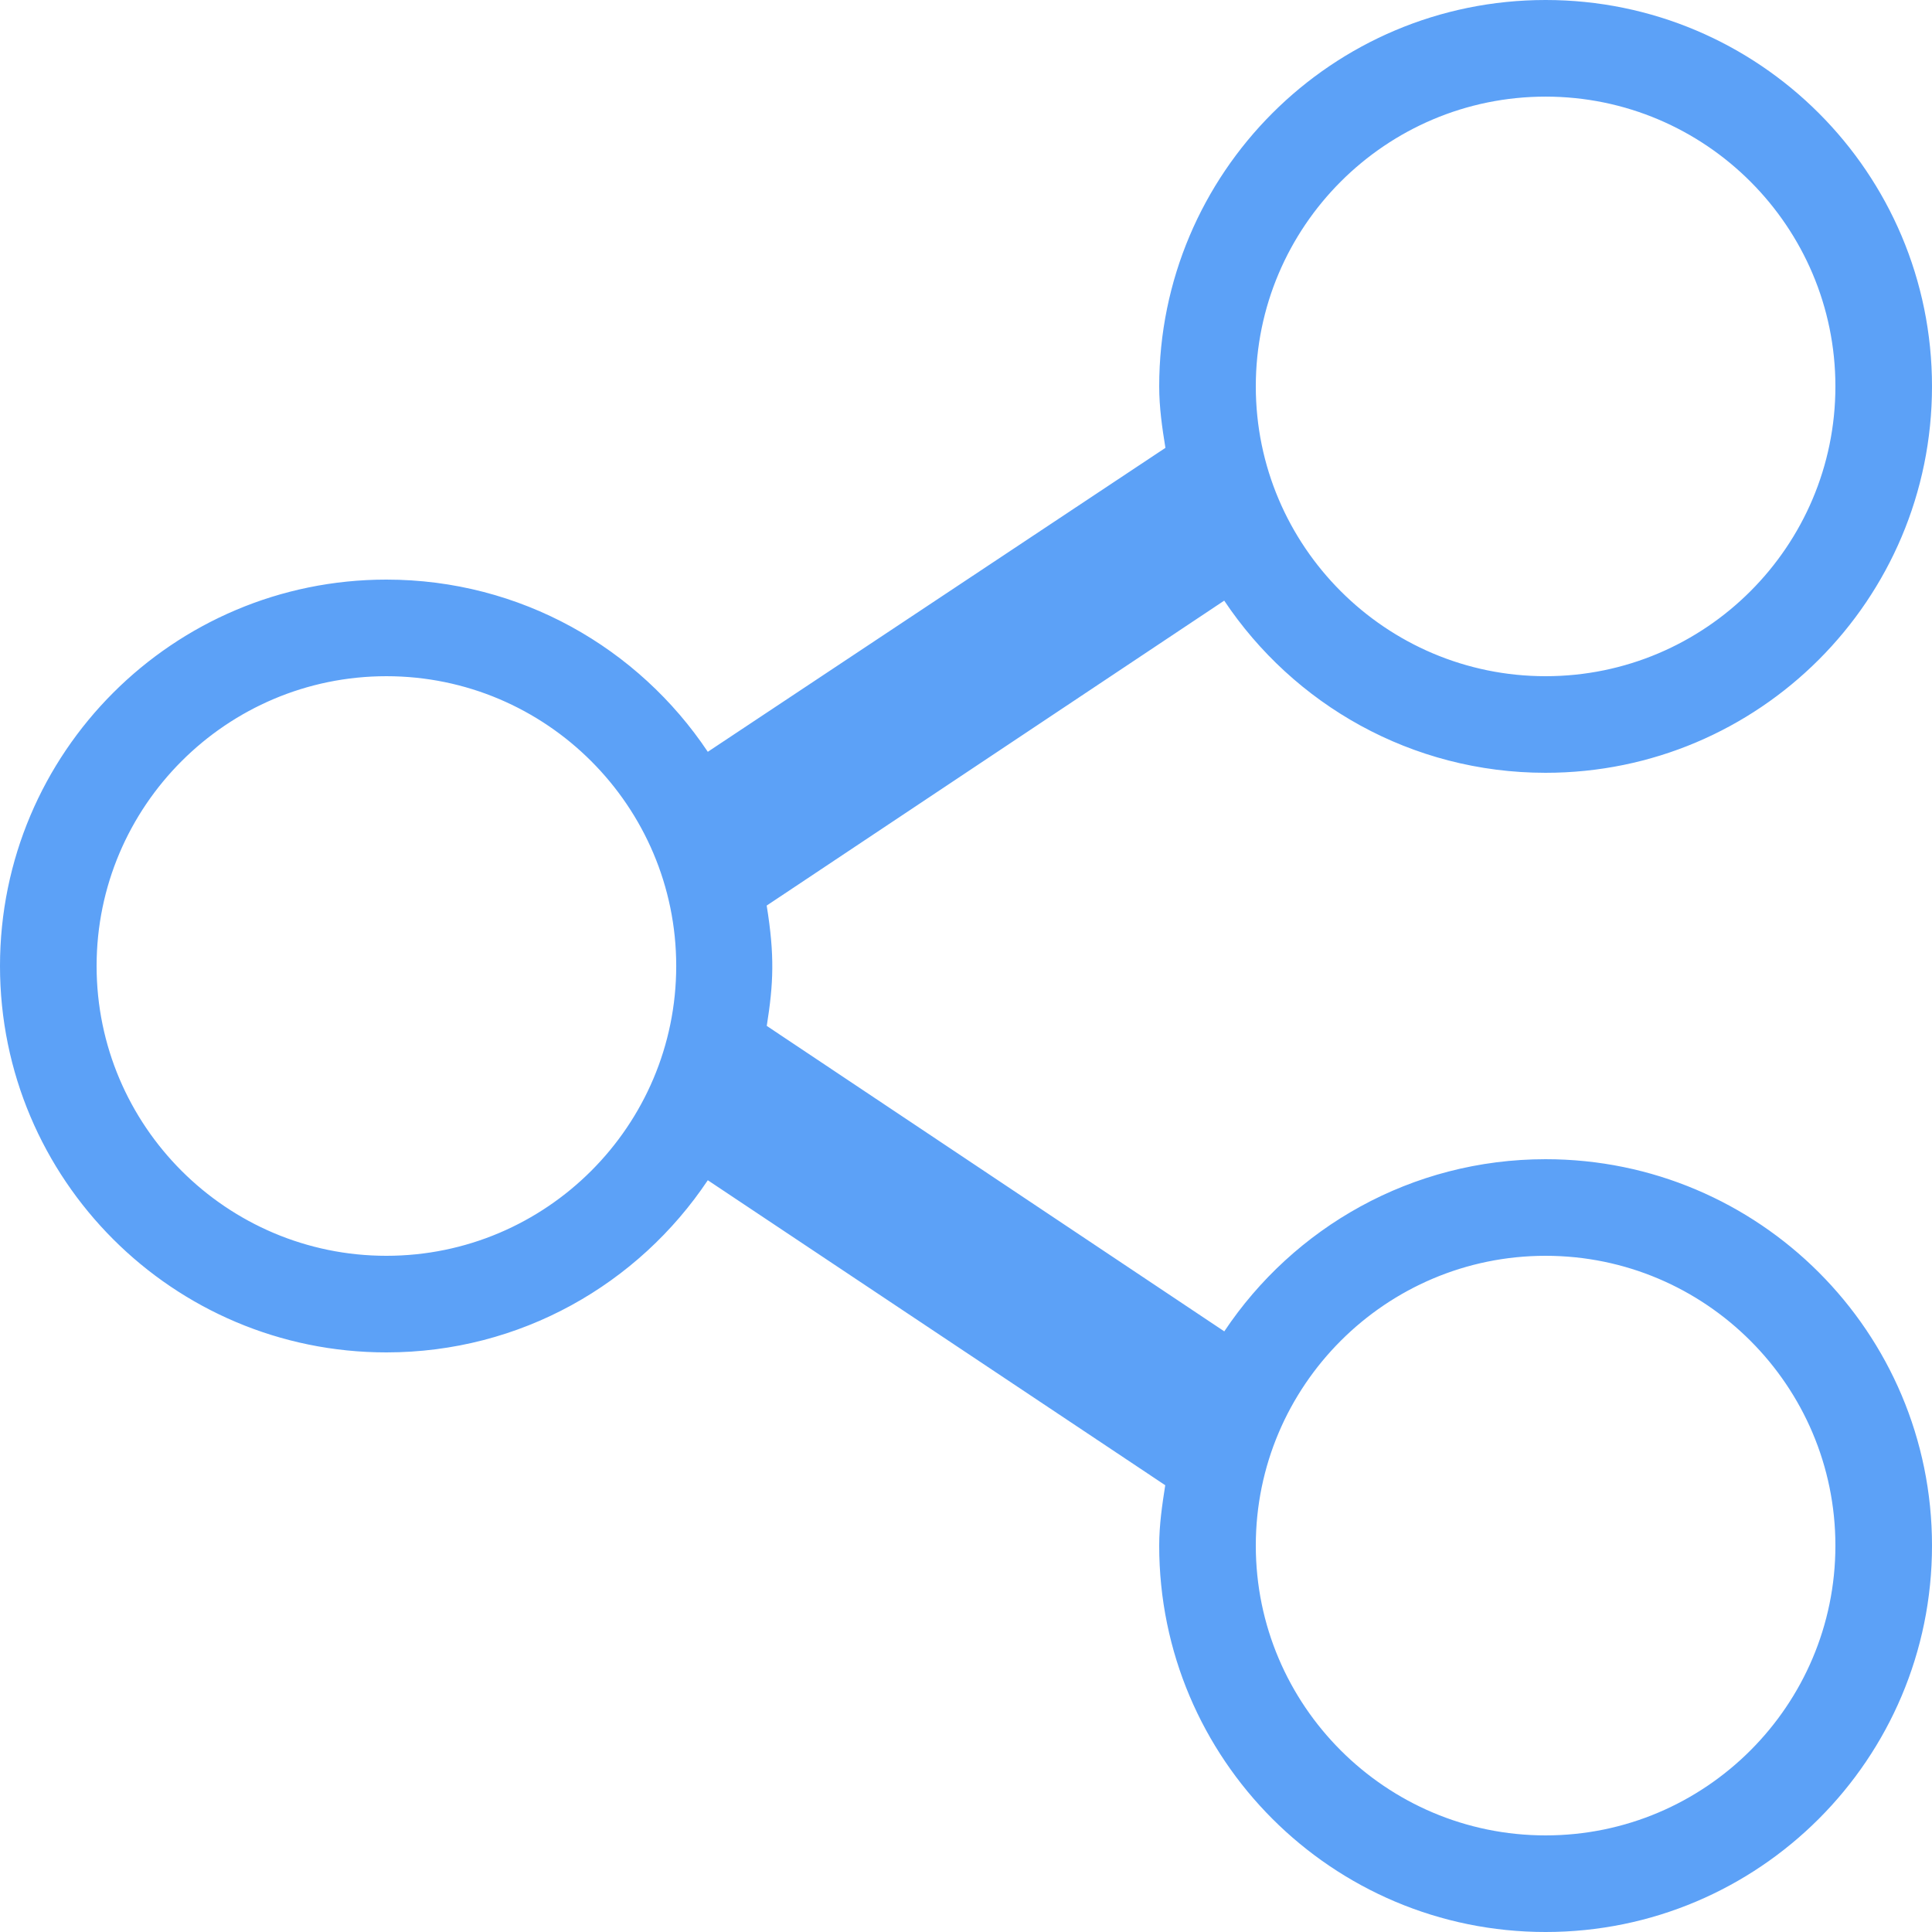 <?xml version="1.0" encoding="UTF-8"?> <svg xmlns="http://www.w3.org/2000/svg" width="512" height="512" viewBox="0 0 512 512"><title>09 share wh</title><g fill="#5ca1f7" class="nc-icon-wrapper"><path d="M409.6,307.201c-35.525,0-66.801,18.125-85.15,45.625l-121.25-80.951 c1.781-11.24,2.131-18.609-0.02-31.889l121.25-80.811c18.369,27.5,49.625,45.625,85.17,45.625c56.551,0,102.4-45.836,102.4-102.4 S466.15,0,409.6,0c-56.545,0-102.4,45.836-102.4,102.4c0,5.574,0.781,10.955,1.65,16.285l-121.275,80.551 C169.205,171.74,137.949,153.6,102.4,153.6C45.85,153.6,0,199.451,0,256c0,56.555,45.85,102.4,102.4,102.4 c35.549,0,66.805-18.125,85.174-45.625L308.799,393.6c-0.818,5.25-1.6,10.525-1.6,16c0,56.551,45.855,102.4,102.4,102.4 C466.15,512,512,466.15,512,409.6C512,353.051,466.15,307.201,409.6,307.201z M409.6,25.605c42.35,0,76.801,34.449,76.801,76.795 c0,42.35-34.451,76.801-76.801,76.801s-76.801-34.451-76.801-76.801C332.799,60.055,367.25,25.605,409.6,25.605z M102.4,332.801 C60.049,332.801,25.6,298.35,25.6,256c0-42.344,34.449-76.799,76.801-76.799c42.354,0,76.805,34.455,76.805,76.799 C179.205,298.35,144.754,332.801,102.4,332.801z M409.6,486.4c-42.35,0-76.801-34.449-76.801-76.801 c0-42.35,34.451-76.799,76.801-76.799S486.4,367.25,486.4,409.6C486.4,451.951,451.949,486.4,409.6,486.4z" fill="#5ca1f7" id="1704944245439-2493930_share"></path></g></svg> 
